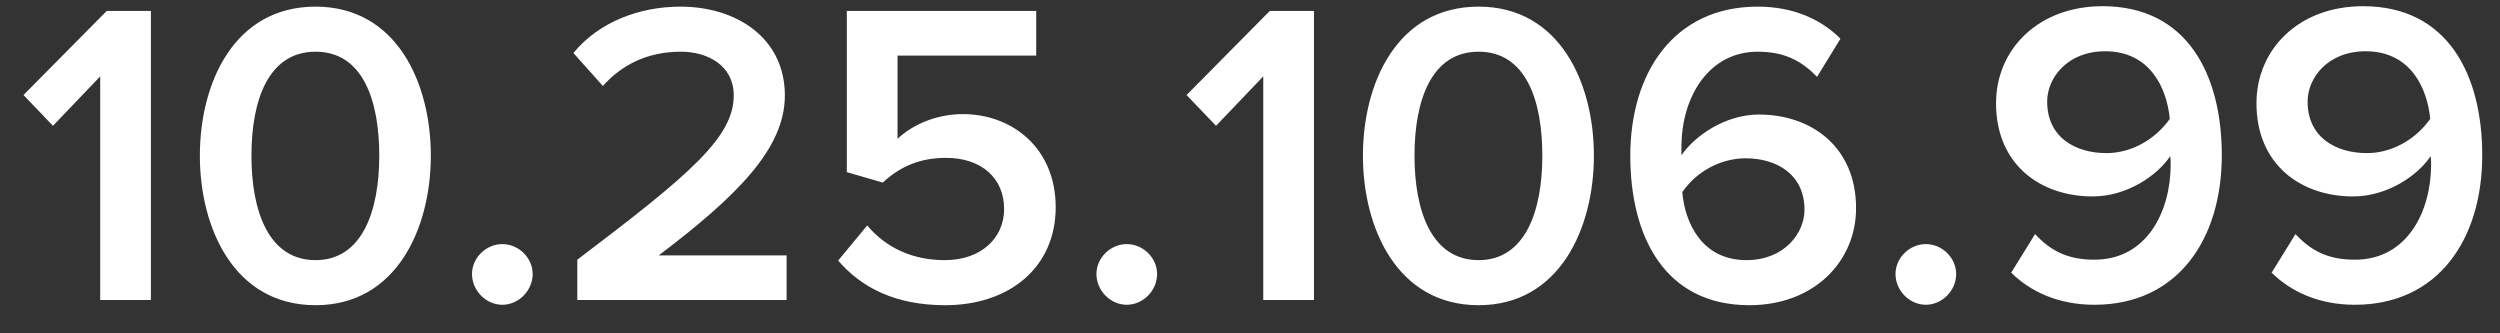 <?xml version="1.0" encoding="UTF-8"?>
<svg width="75px" height="10px" viewBox="0 0 75 10" version="1.1" xmlns="http://www.w3.org/2000/svg" xmlns:xlink="http://www.w3.org/1999/xlink">
    <rect x="0" y="0" width="75" height="10" fill="#333333" stroke="none"/>
    <!-- Generator: Sketch 43.2 (39069) - http://www.bohemiancoding.com/sketch -->
    <title>10.25.106.99</title>
    <desc>Created with Sketch.</desc>
    <defs></defs>
    <g id="Page-1" stroke="none" stroke-width="1" fill="none" fill-rule="evenodd">
        <path d="M4.527,9 L4.527,0.329 L3.201,0.329 L0.705,2.851 L1.589,3.774 L3.006,2.292 L3.006,9 L4.527,9 Z M9.467,9.156 C7.023,9.156 5.996,6.842 5.996,4.671 C5.996,2.487 7.023,0.199 9.467,0.199 C11.898,0.199 12.925,2.487 12.925,4.671 C12.925,6.842 11.898,9.156 9.467,9.156 Z M9.467,7.804 C10.871,7.804 11.378,6.322 11.378,4.671 C11.378,3.007 10.884,1.551 9.467,1.551 C8.05,1.551 7.543,3.007 7.543,4.671 C7.543,6.322 8.05,7.804 9.467,7.804 Z M15.07,9.143 C15.564,9.143 15.98,8.714 15.98,8.22 C15.98,7.739 15.564,7.323 15.07,7.323 C14.576,7.323 14.16,7.739 14.16,8.22 C14.16,8.714 14.576,9.143 15.07,9.143 Z M23.598,9 L23.598,7.661 L19.763,7.661 C22.077,5.906 23.546,4.476 23.546,2.864 C23.546,1.135 22.09,0.199 20.413,0.199 C19.191,0.199 17.969,0.654 17.202,1.59 L18.086,2.578 C18.645,1.954 19.412,1.551 20.426,1.551 C21.219,1.551 22.012,1.954 22.012,2.864 C22.012,4.125 20.686,5.243 17.319,7.791 L17.319,9 L23.598,9 Z M28.356,9.156 C30.293,9.156 31.671,8.012 31.671,6.218 C31.671,4.437 30.358,3.423 28.889,3.423 C28.057,3.423 27.355,3.761 26.926,4.164 L26.926,1.668 L31.086,1.668 L31.086,0.329 L25.405,0.329 L25.405,5.165 L26.484,5.477 C27.043,4.957 27.654,4.736 28.382,4.736 C29.448,4.736 30.124,5.347 30.124,6.27 C30.124,7.128 29.448,7.804 28.343,7.804 C27.381,7.804 26.588,7.44 26.016,6.764 L25.145,7.817 C25.847,8.636 26.874,9.156 28.356,9.156 Z M33.803,9.143 C34.297,9.143 34.713,8.714 34.713,8.22 C34.713,7.739 34.297,7.323 33.803,7.323 C33.309,7.323 32.893,7.739 32.893,8.22 C32.893,8.714 33.309,9.143 33.803,9.143 Z M39.419,9 L39.419,0.329 L38.093,0.329 L35.597,2.851 L36.481,3.774 L37.898,2.292 L37.898,9 L39.419,9 Z M44.359,9.156 C41.915,9.156 40.888,6.842 40.888,4.671 C40.888,2.487 41.915,0.199 44.359,0.199 C46.79,0.199 47.817,2.487 47.817,4.671 C47.817,6.842 46.79,9.156 44.359,9.156 Z M44.359,7.804 C45.763,7.804 46.27,6.322 46.27,4.671 C46.27,3.007 45.776,1.551 44.359,1.551 C42.942,1.551 42.435,3.007 42.435,4.671 C42.435,6.322 42.942,7.804 44.359,7.804 Z M52.484,9.156 C49.936,9.156 48.909,7.089 48.909,4.671 C48.909,2.175 50.222,0.199 52.731,0.199 C53.797,0.199 54.629,0.576 55.214,1.161 L54.512,2.305 C54.057,1.837 53.55,1.551 52.731,1.551 C51.275,1.551 50.443,2.89 50.443,4.411 L50.443,4.658 C50.846,4.073 51.756,3.436 52.77,3.436 C54.33,3.436 55.682,4.398 55.682,6.244 C55.682,7.843 54.421,9.156 52.484,9.156 Z M52.393,7.804 C53.537,7.804 54.135,6.985 54.135,6.296 C54.135,5.23 53.303,4.749 52.367,4.749 C51.626,4.749 50.898,5.139 50.469,5.763 C50.547,6.699 51.067,7.804 52.393,7.804 Z M57.775,9.143 C58.269,9.143 58.685,8.714 58.685,8.22 C58.685,7.739 58.269,7.323 57.775,7.323 C57.281,7.323 56.865,7.739 56.865,8.22 C56.865,8.714 57.281,9.143 57.775,9.143 Z M62.832,9.143 C61.753,9.143 60.921,8.753 60.336,8.181 L61.051,7.024 C61.506,7.505 62,7.791 62.832,7.791 C64.405,7.791 65.12,6.348 65.12,4.931 C65.12,4.853 65.12,4.762 65.107,4.684 C64.717,5.269 63.807,5.893 62.78,5.893 C61.22,5.893 59.881,4.944 59.881,3.098 C59.881,1.486 61.142,0.186 63.079,0.186 C65.627,0.186 66.654,2.253 66.654,4.658 C66.654,7.167 65.341,9.143 62.832,9.143 Z M63.196,4.593 C63.937,4.593 64.652,4.19 65.094,3.566 C65.003,2.63 64.496,1.538 63.157,1.538 C62.013,1.538 61.415,2.344 61.415,3.046 C61.415,4.112 62.247,4.593 63.196,4.593 Z M70.645,9.143 C69.566,9.143 68.734,8.753 68.149,8.181 L68.864,7.024 C69.319,7.505 69.813,7.791 70.645,7.791 C72.218,7.791 72.933,6.348 72.933,4.931 C72.933,4.853 72.933,4.762 72.92,4.684 C72.53,5.269 71.62,5.893 70.593,5.893 C69.033,5.893 67.694,4.944 67.694,3.098 C67.694,1.486 68.955,0.186 70.892,0.186 C73.44,0.186 74.467,2.253 74.467,4.658 C74.467,7.167 73.154,9.143 70.645,9.143 Z M71.009,4.593 C71.75,4.593 72.465,4.19 72.907,3.566 C72.816,2.63 72.309,1.538 70.97,1.538 C69.826,1.538 69.228,2.344 69.228,3.046 C69.228,4.112 70.06,4.593 71.009,4.593 Z" id="10.25.106.99" fill="#FFFFFF"></path>
    </g>
</svg>